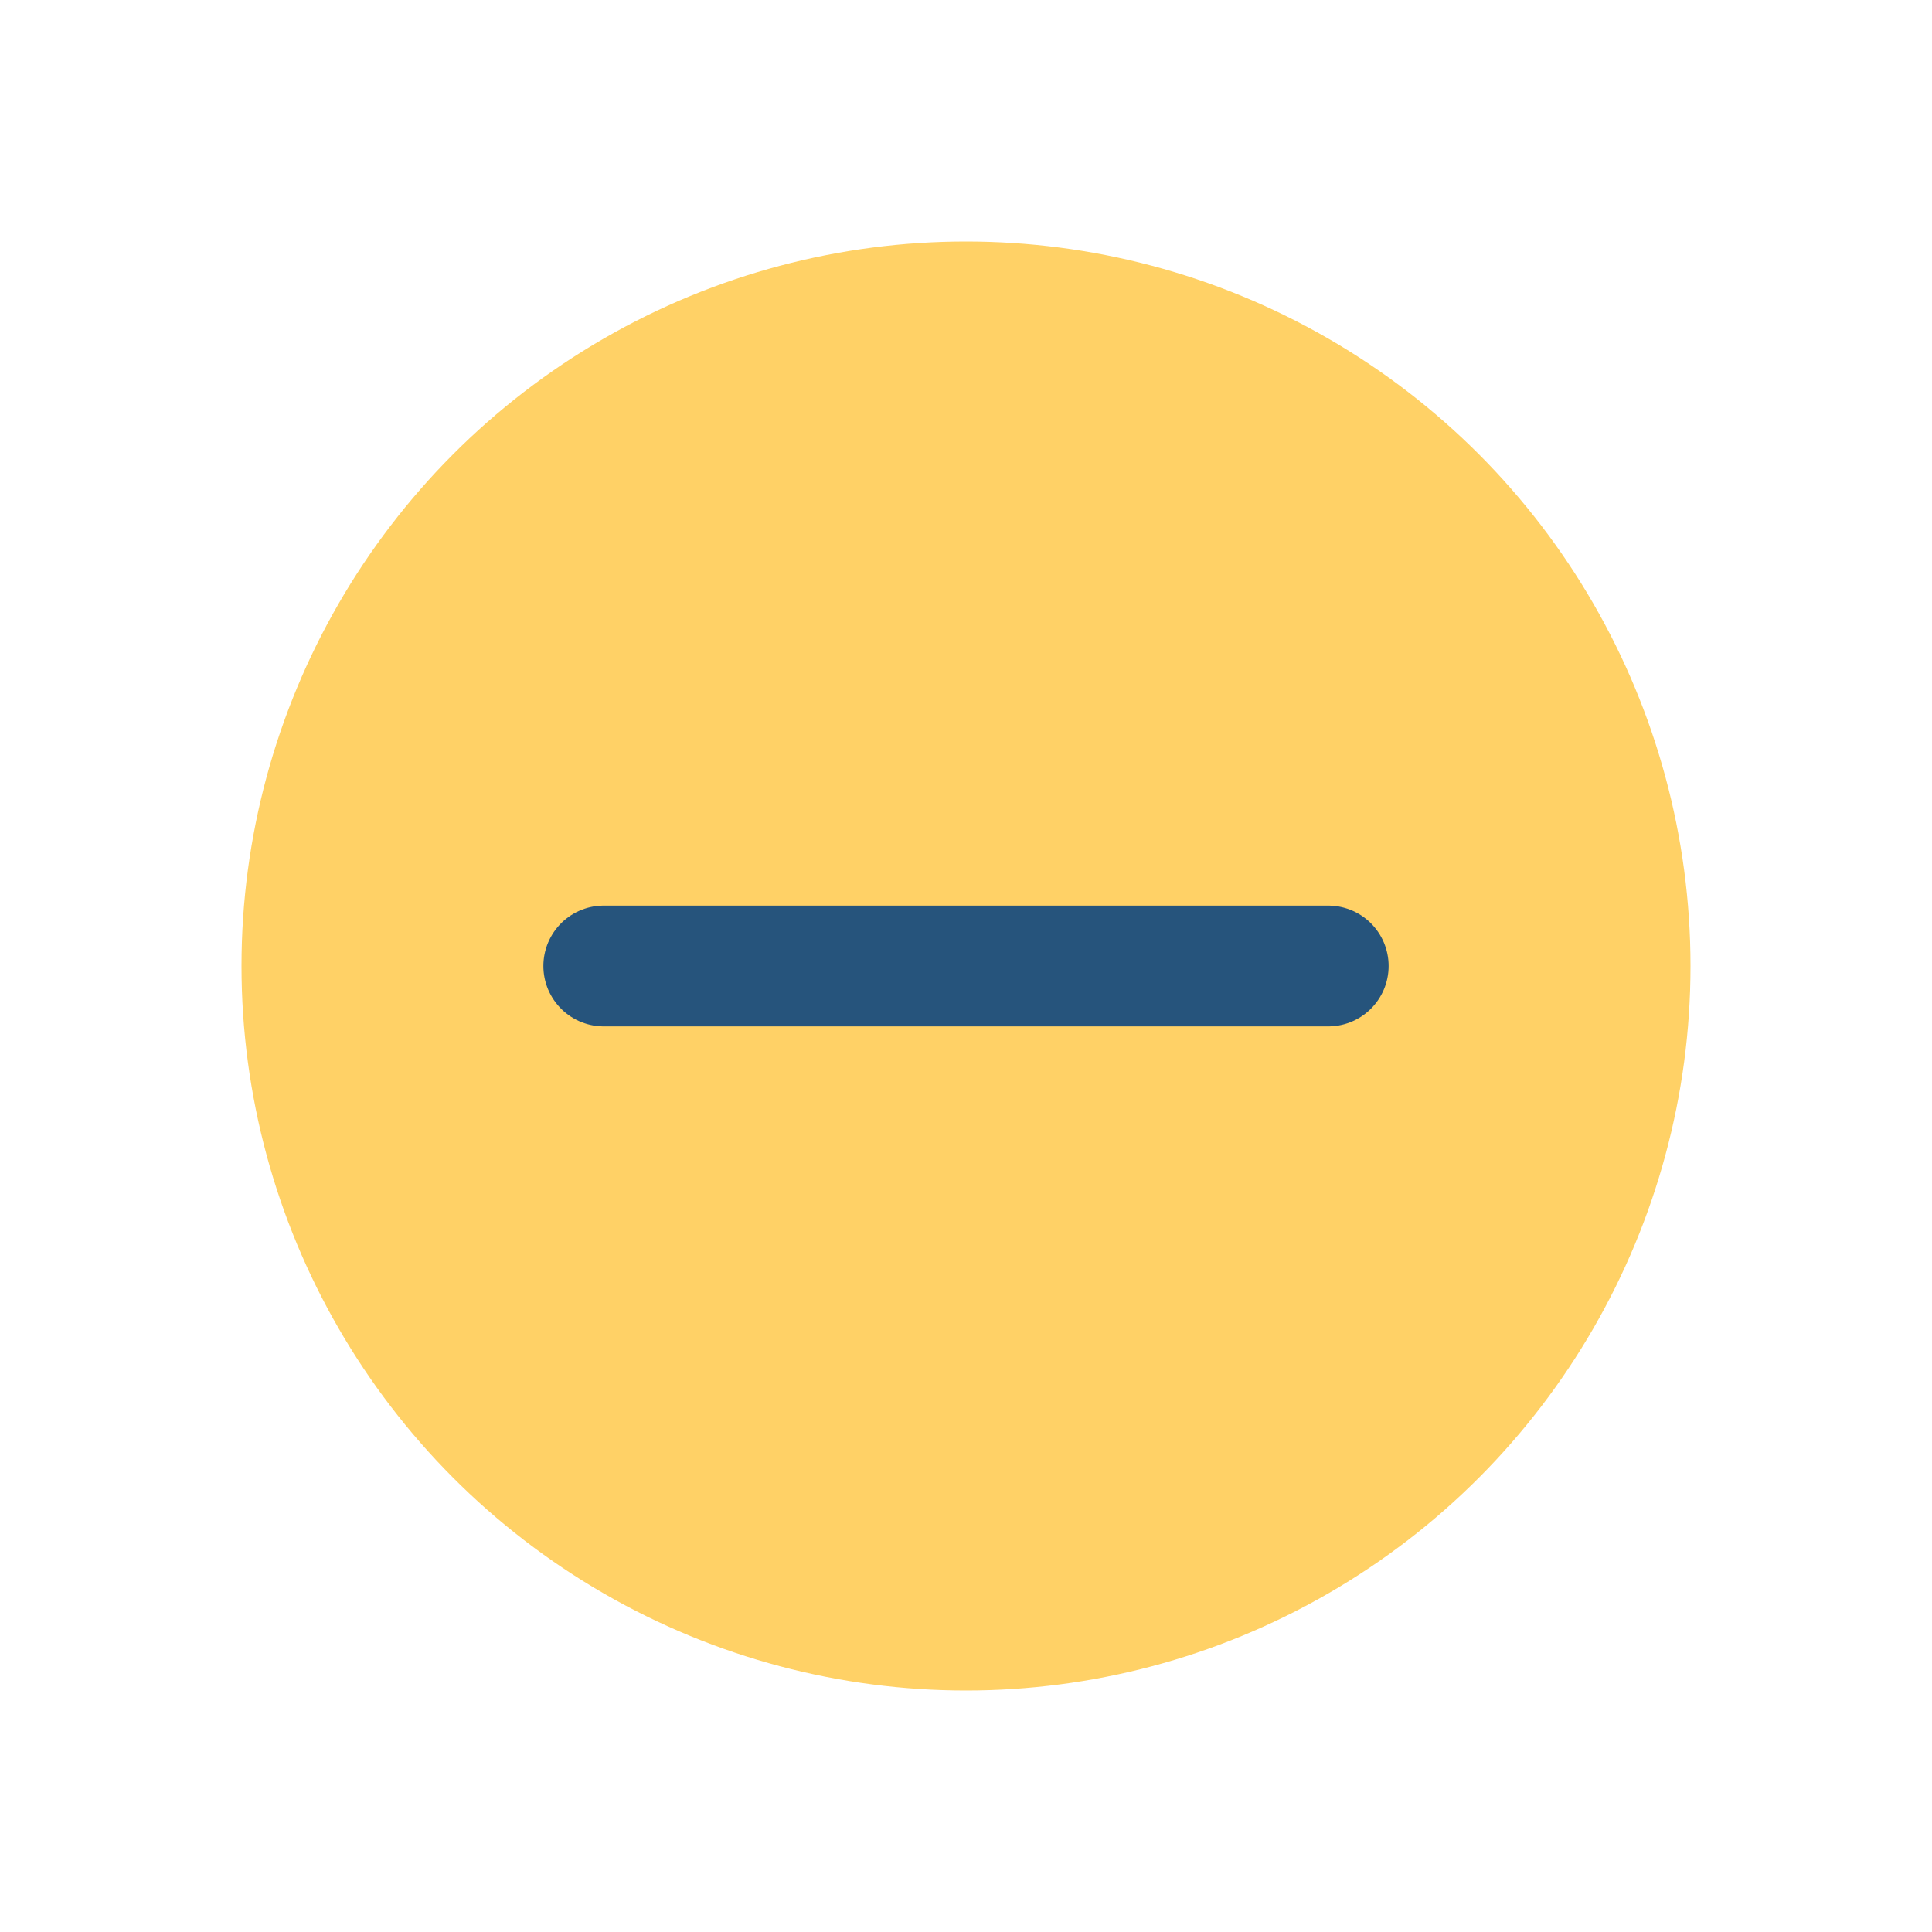 <?xml version="1.0" encoding="UTF-8"?>
<svg xmlns="http://www.w3.org/2000/svg" width="32" height="32" viewBox="0 0 32 32"><circle cx="16" cy="16" r="12" fill="#FFD166"/><path d="M10 16h12" stroke="#26547C" stroke-width="2" stroke-linecap="round"/></svg>